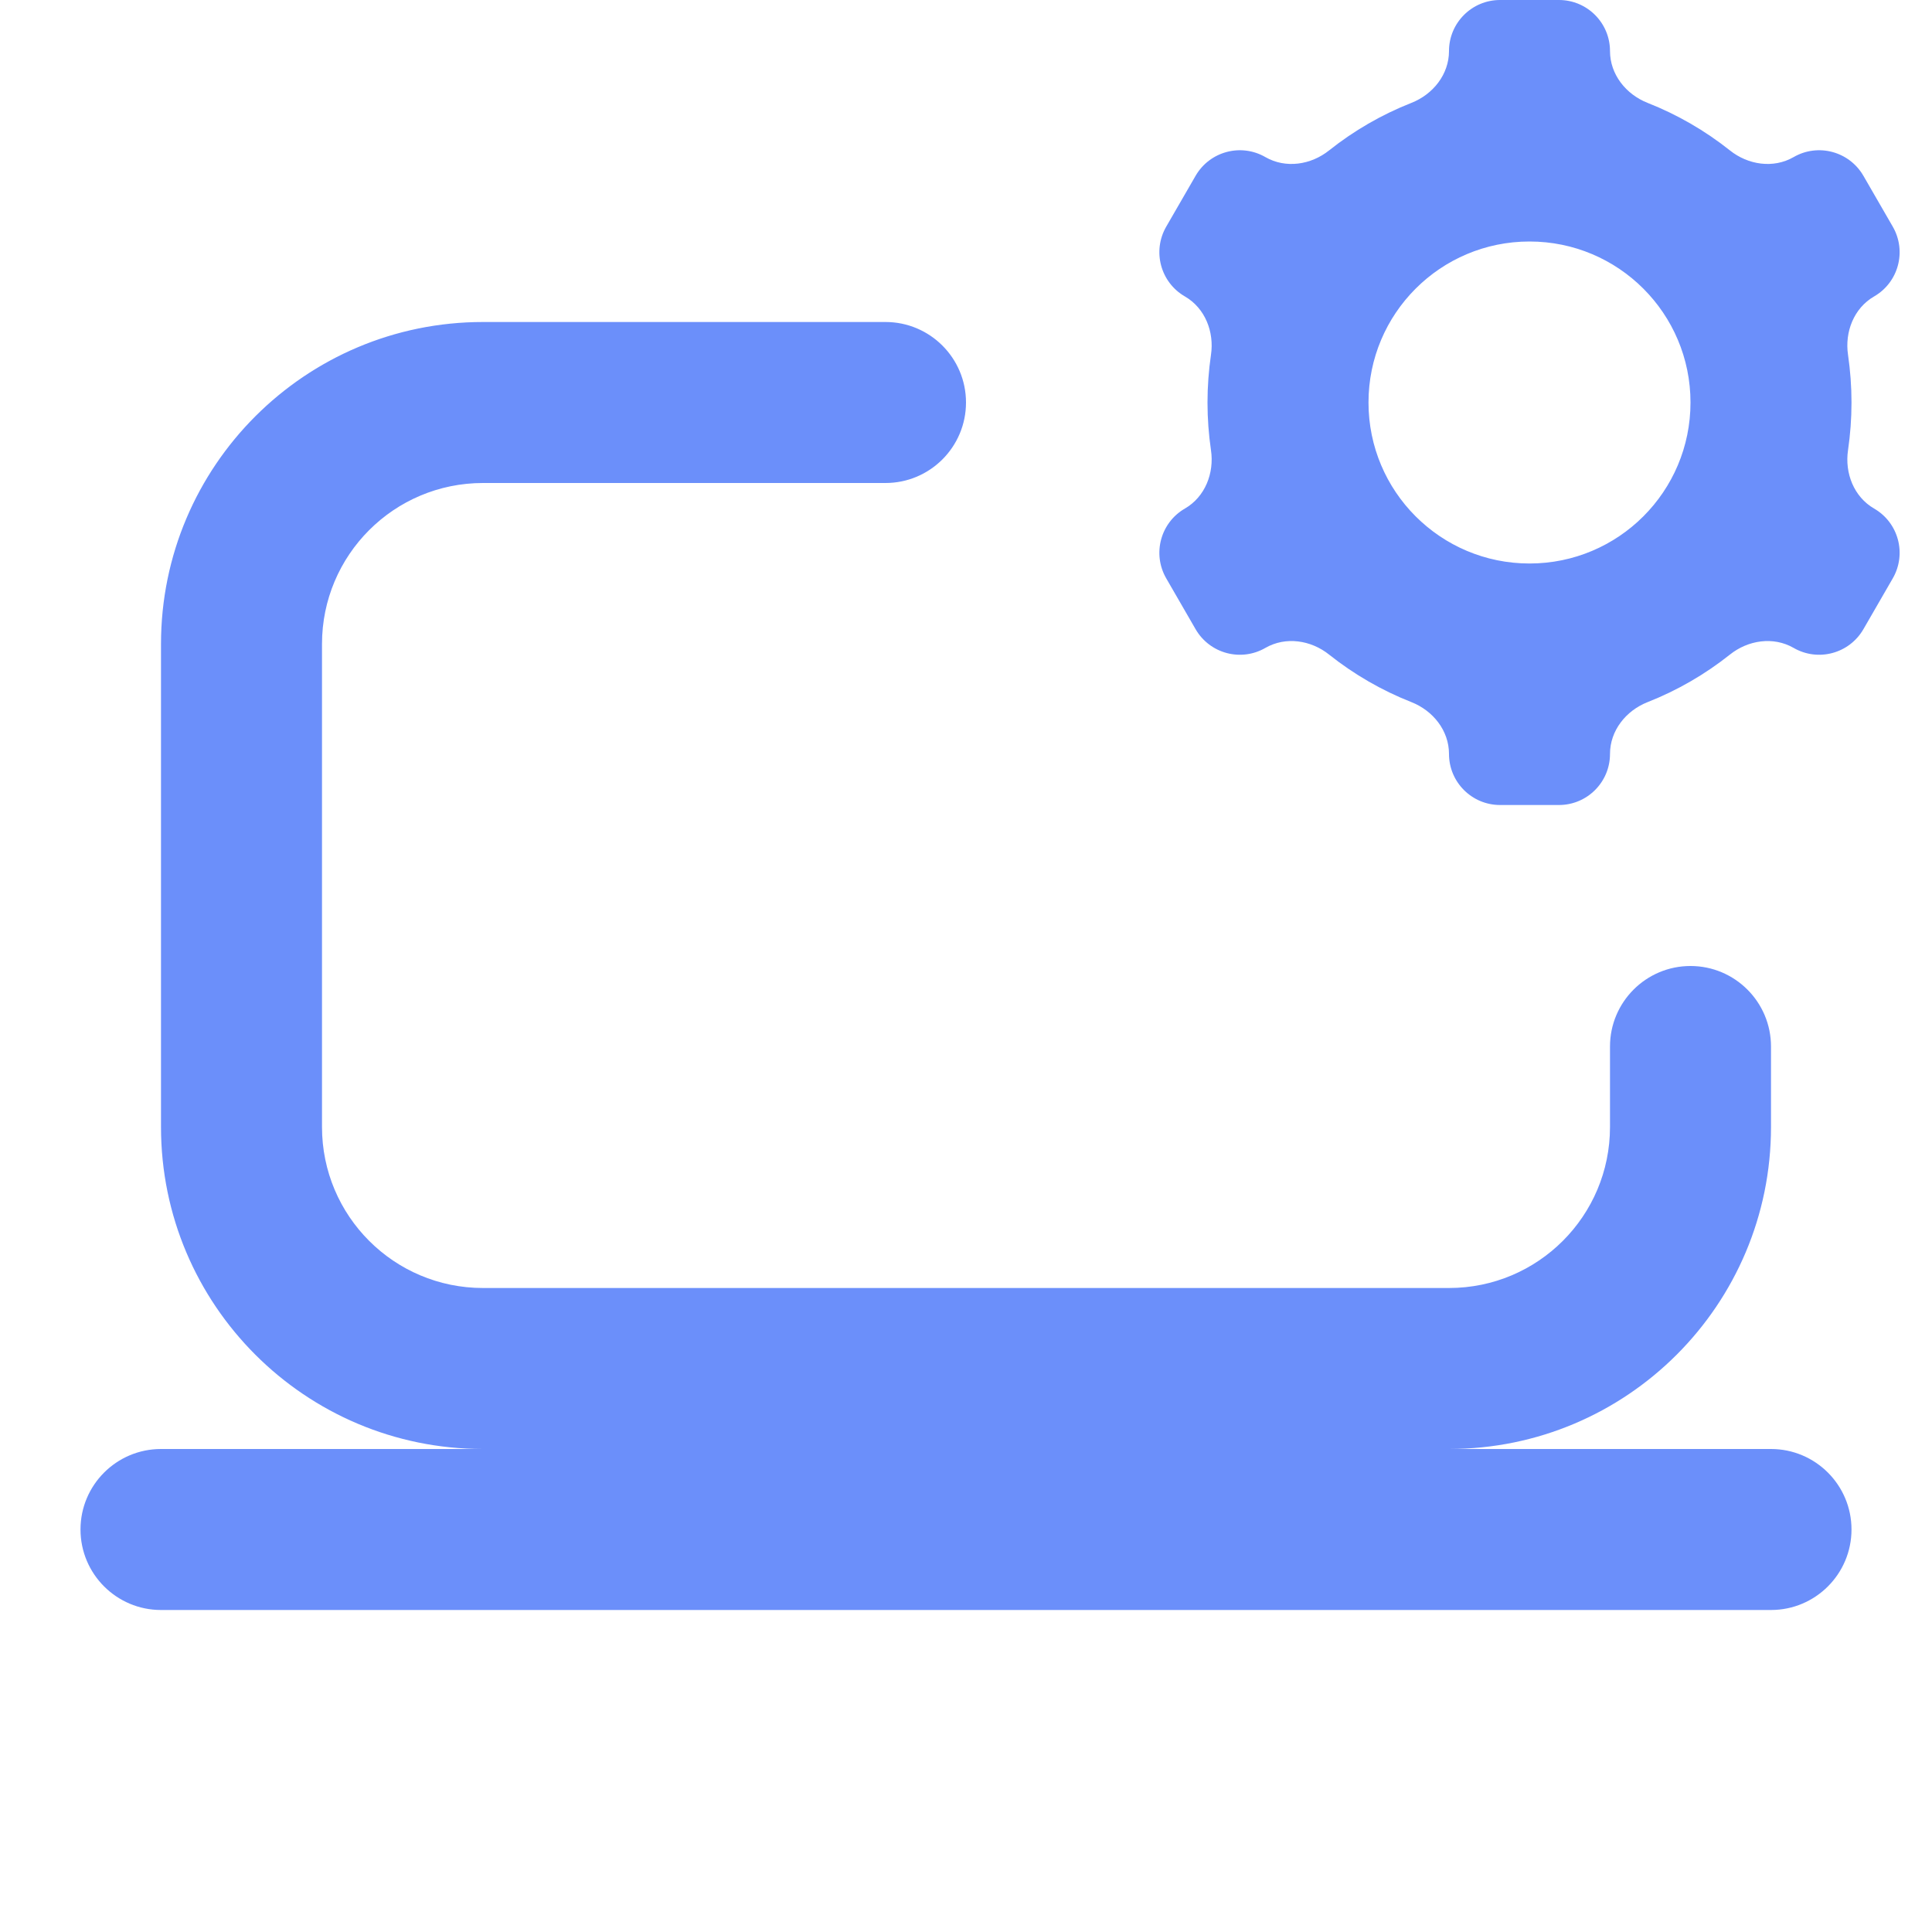 <svg width="24" height="24" viewBox="0 0 24 24" fill="none" xmlns="http://www.w3.org/2000/svg">
<path fill-rule="evenodd" clip-rule="evenodd" d="M20 0.634C20 0.284 19.716 0 19.366 0H18.634C18.284 0 18 0.284 18 0.634C18 0.924 17.802 1.172 17.533 1.278C17.162 1.424 16.818 1.624 16.511 1.868C16.285 2.049 15.971 2.096 15.72 1.952C15.416 1.776 15.028 1.88 14.852 2.184L14.487 2.816C14.312 3.12 14.416 3.508 14.72 3.683C14.97 3.828 15.086 4.123 15.043 4.409C15.015 4.602 15 4.799 15 5C15 5.201 15.015 5.398 15.043 5.591C15.086 5.877 14.97 6.172 14.72 6.317C14.416 6.492 14.312 6.88 14.487 7.184L14.852 7.816C15.028 8.12 15.416 8.224 15.72 8.048C15.971 7.904 16.285 7.951 16.511 8.132C16.818 8.376 17.162 8.576 17.533 8.722C17.802 8.828 18 9.076 18 9.366C18 9.716 18.284 10 18.634 10H19.366C19.716 10 20 9.716 20 9.366C20 9.076 20.198 8.828 20.467 8.722C20.838 8.576 21.182 8.376 21.489 8.132C21.715 7.951 22.029 7.904 22.28 8.048C22.584 8.224 22.972 8.12 23.148 7.816L23.513 7.184C23.688 6.88 23.584 6.492 23.28 6.317C23.03 6.172 22.914 5.877 22.957 5.591C22.985 5.398 23 5.201 23 5C23 4.799 22.985 4.602 22.957 4.409C22.914 4.123 23.03 3.828 23.28 3.683C23.584 3.508 23.688 3.12 23.513 2.816L23.148 2.184C22.972 1.88 22.584 1.776 22.28 1.952C22.029 2.096 21.715 2.049 21.489 1.868C21.182 1.624 20.838 1.424 20.467 1.278C20.198 1.172 20 0.924 20 0.634ZM21 5C21 6.105 20.105 7 19 7C17.895 7 17 6.105 17 5C17 3.895 17.895 3 19 3C20.105 3 21 3.895 21 5ZM2 8C2 5.791 3.791 4 6 4H11C11.552 4 12 4.448 12 5C12 5.552 11.552 6 11 6H6C4.895 6 4 6.895 4 8V14C4 15.105 4.895 16 6 16H18C19.105 16 20 15.105 20 14V13C20 12.448 20.448 12 21 12C21.552 12 22 12.448 22 13V14C22 16.209 20.209 18 18 18H22C22.552 18 23 18.448 23 19C23 19.552 22.552 20 22 20H2C1.448 20 1 19.552 1 19C1 18.448 1.448 18 2 18H6C3.791 18 2 16.209 2 14V8Z" fill="#6B8FFA"/>
</svg>
